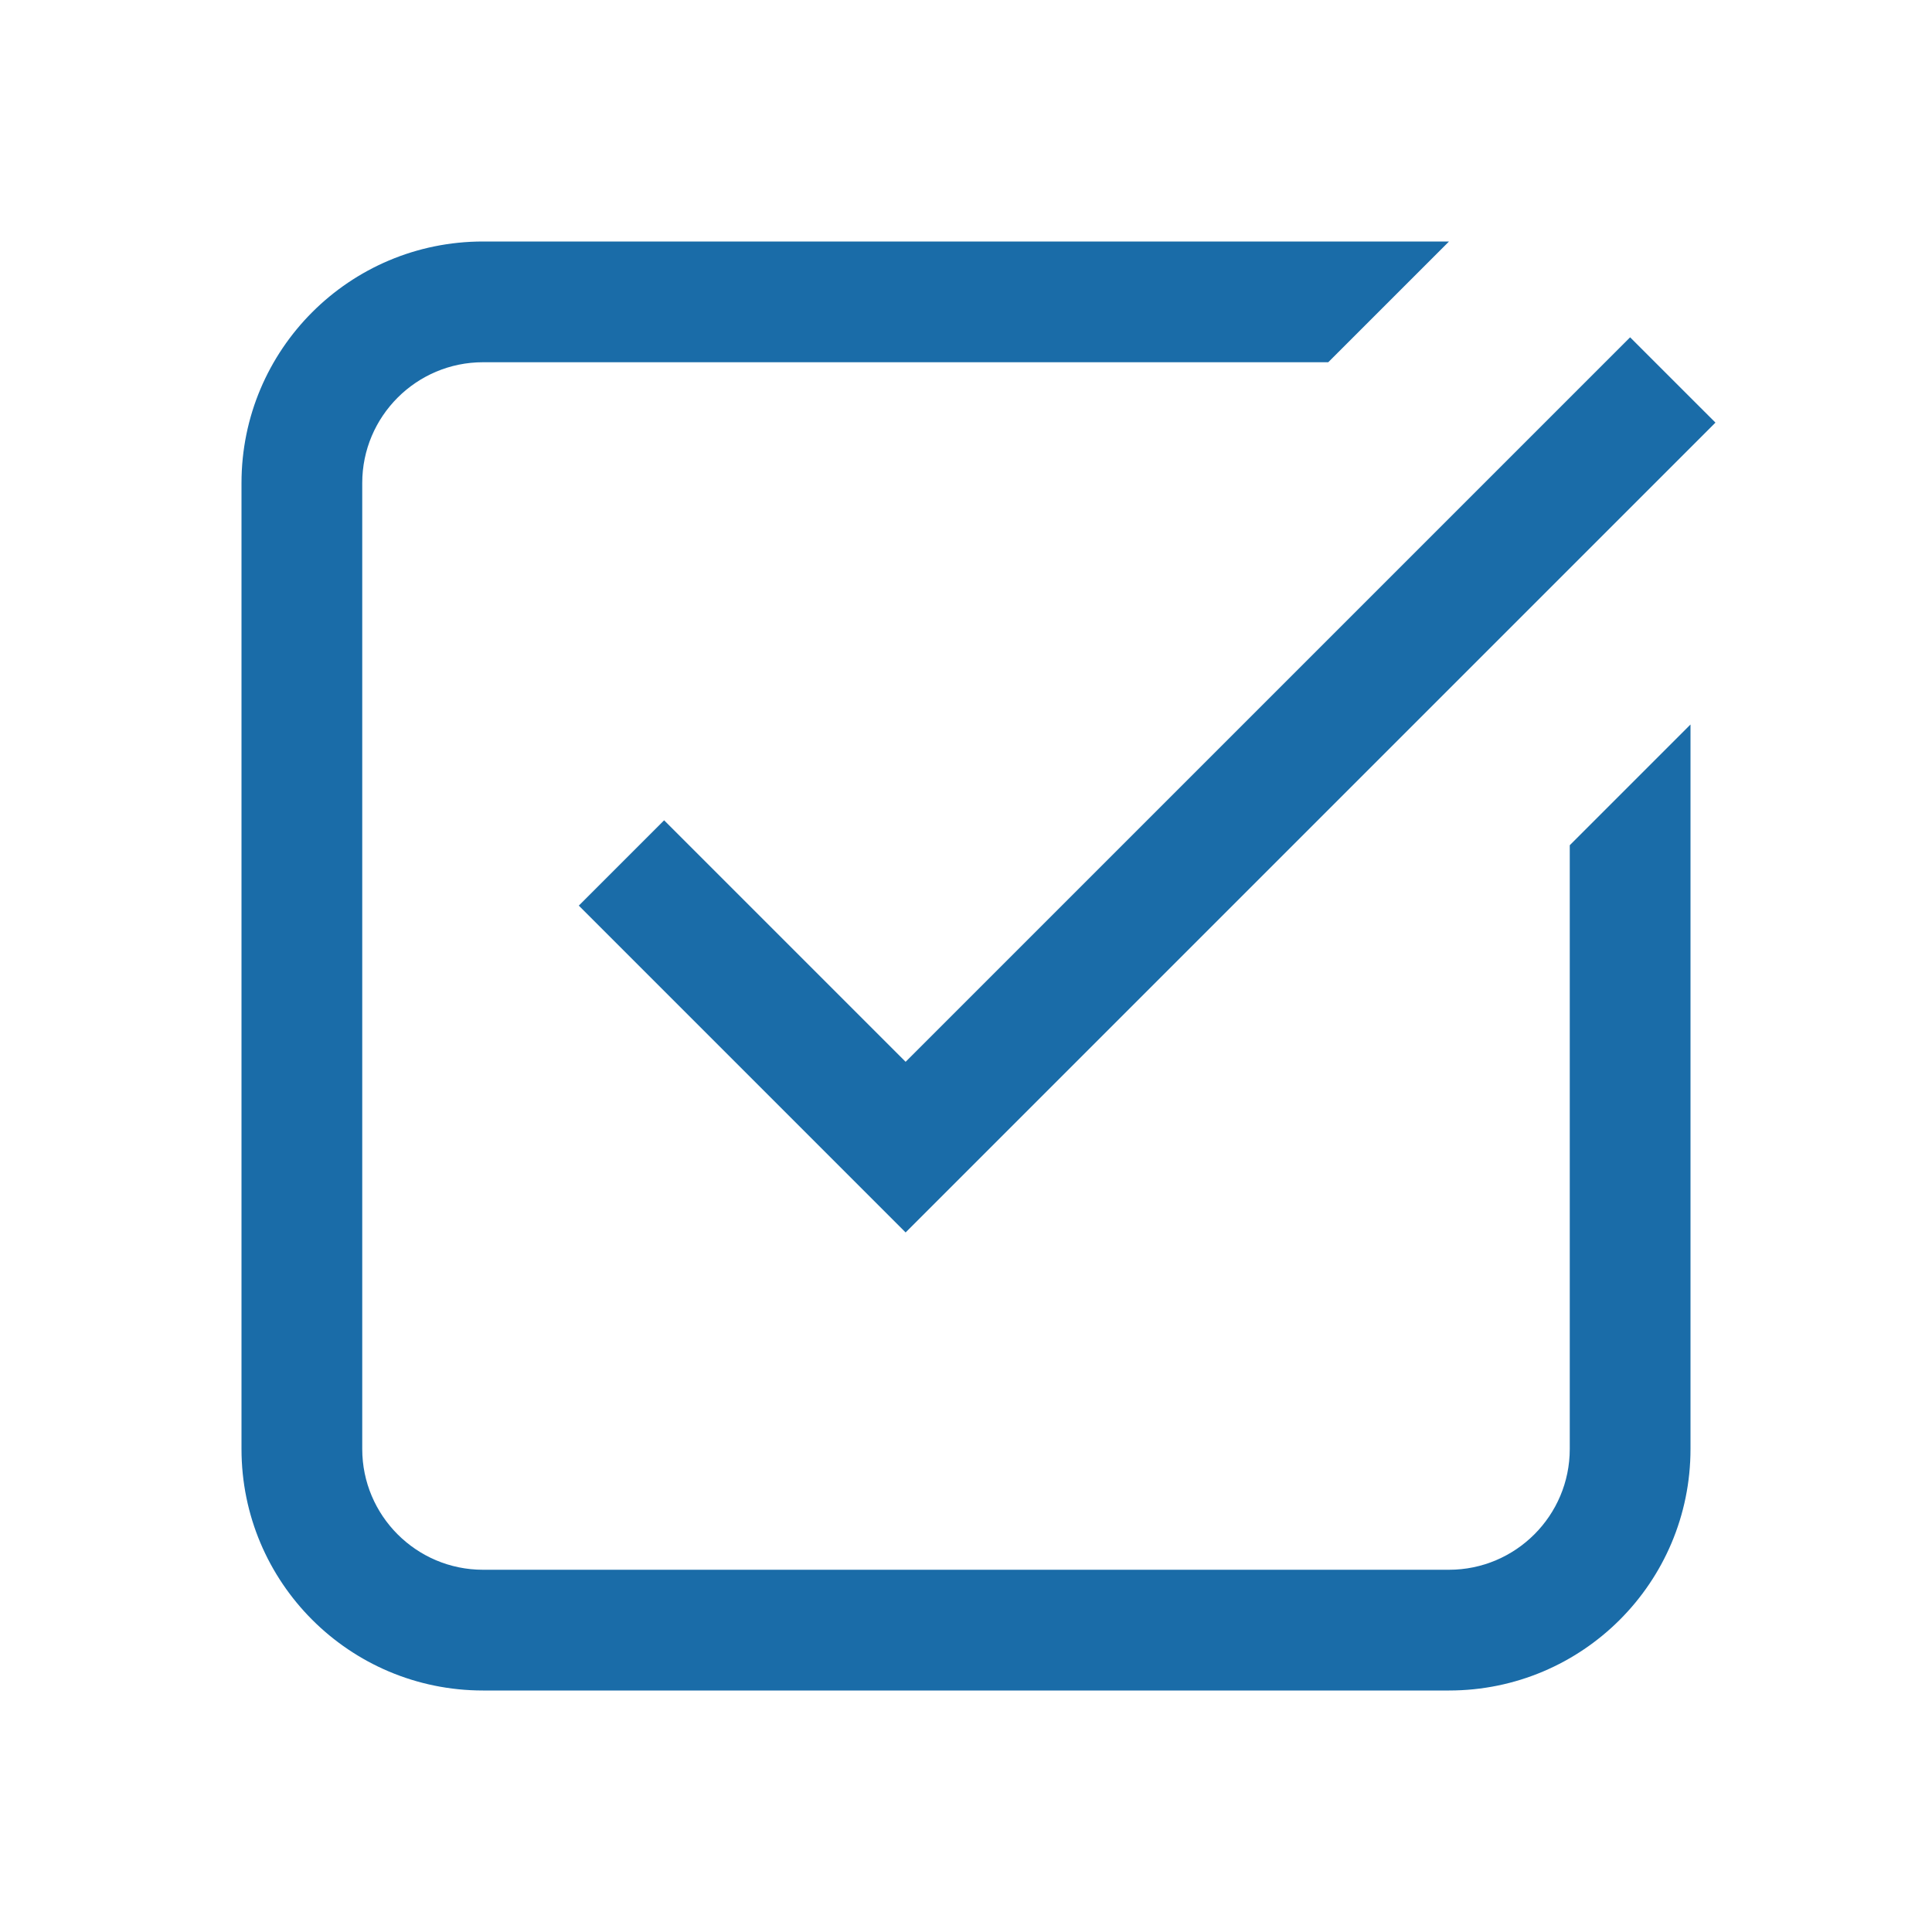 <?xml version="1.0" encoding="UTF-8" standalone="no"?><svg xmlns="http://www.w3.org/2000/svg" fill="#000000" height="75pt" version="1.1" viewBox="0 0 75 75" width="75pt">
 <g id="change1_1">
  <path d="m18.75 9.375c-5.18 0-9.375 4.195-9.375 9.375v37.5c0 5.18 4.195 9.375 9.375 9.375h37.5c5.18 0 9.375-4.195 9.375-9.375v-28.125l-4.687 4.687v23.438c0 2.586-2.102 4.688-4.688 4.688h-37.5c-2.586 0-4.688-2.102-4.688-4.688v-37.5c0-2.586 2.102-4.688 4.688-4.688h32.812l4.688-4.687zm44.531 3.719l-28.125 28.125-9.375-9.375-3.312 3.312 12.687 12.688 31.438-31.438z" fill="#1a6ca8"/>
 </g>
</svg>